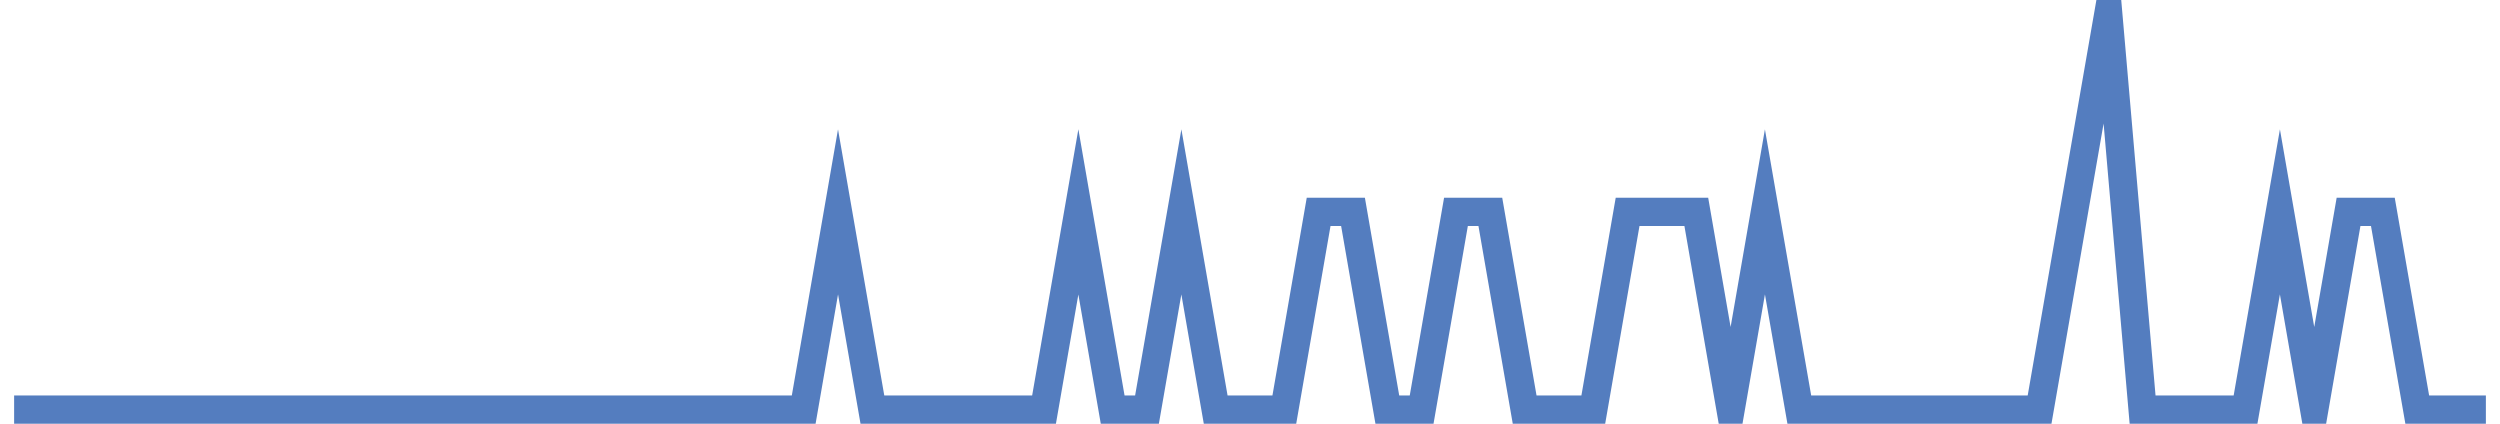 <?xml version="1.0" encoding="UTF-8"?>
<svg xmlns="http://www.w3.org/2000/svg" xmlns:xlink="http://www.w3.org/1999/xlink" width="177pt" height="30pt" viewBox="0 0 177 30" version="1.1">
<g id="surface6684096">
<path style="fill:none;stroke-width:2;stroke-linecap:butt;stroke-linejoin:miter;stroke:rgb(32.941%,49.02%,74.902%);stroke-opacity:1;stroke-miterlimit:10;" d="M 1 29 L 56.902 29 L 59.332 15 L 61.766 29 L 73.918 29 L 76.348 15 L 78.777 29 L 81.207 29 L 83.641 15 L 86.07 29 L 90.93 29 L 93.359 15 L 95.793 15 L 98.223 29 L 100.652 29 L 103.082 15 L 105.516 15 L 107.945 29 L 112.805 29 L 115.234 15 L 120.098 15 L 122.527 29 L 124.957 15 L 127.391 29 L 144.402 29 L 146.832 15 L 149.266 1 L 151.695 29 L 158.984 29 L 161.418 15 L 163.848 29 L 166.277 15 L 168.707 15 L 171.141 29 L 176 29 "/>
</g>
</svg>
